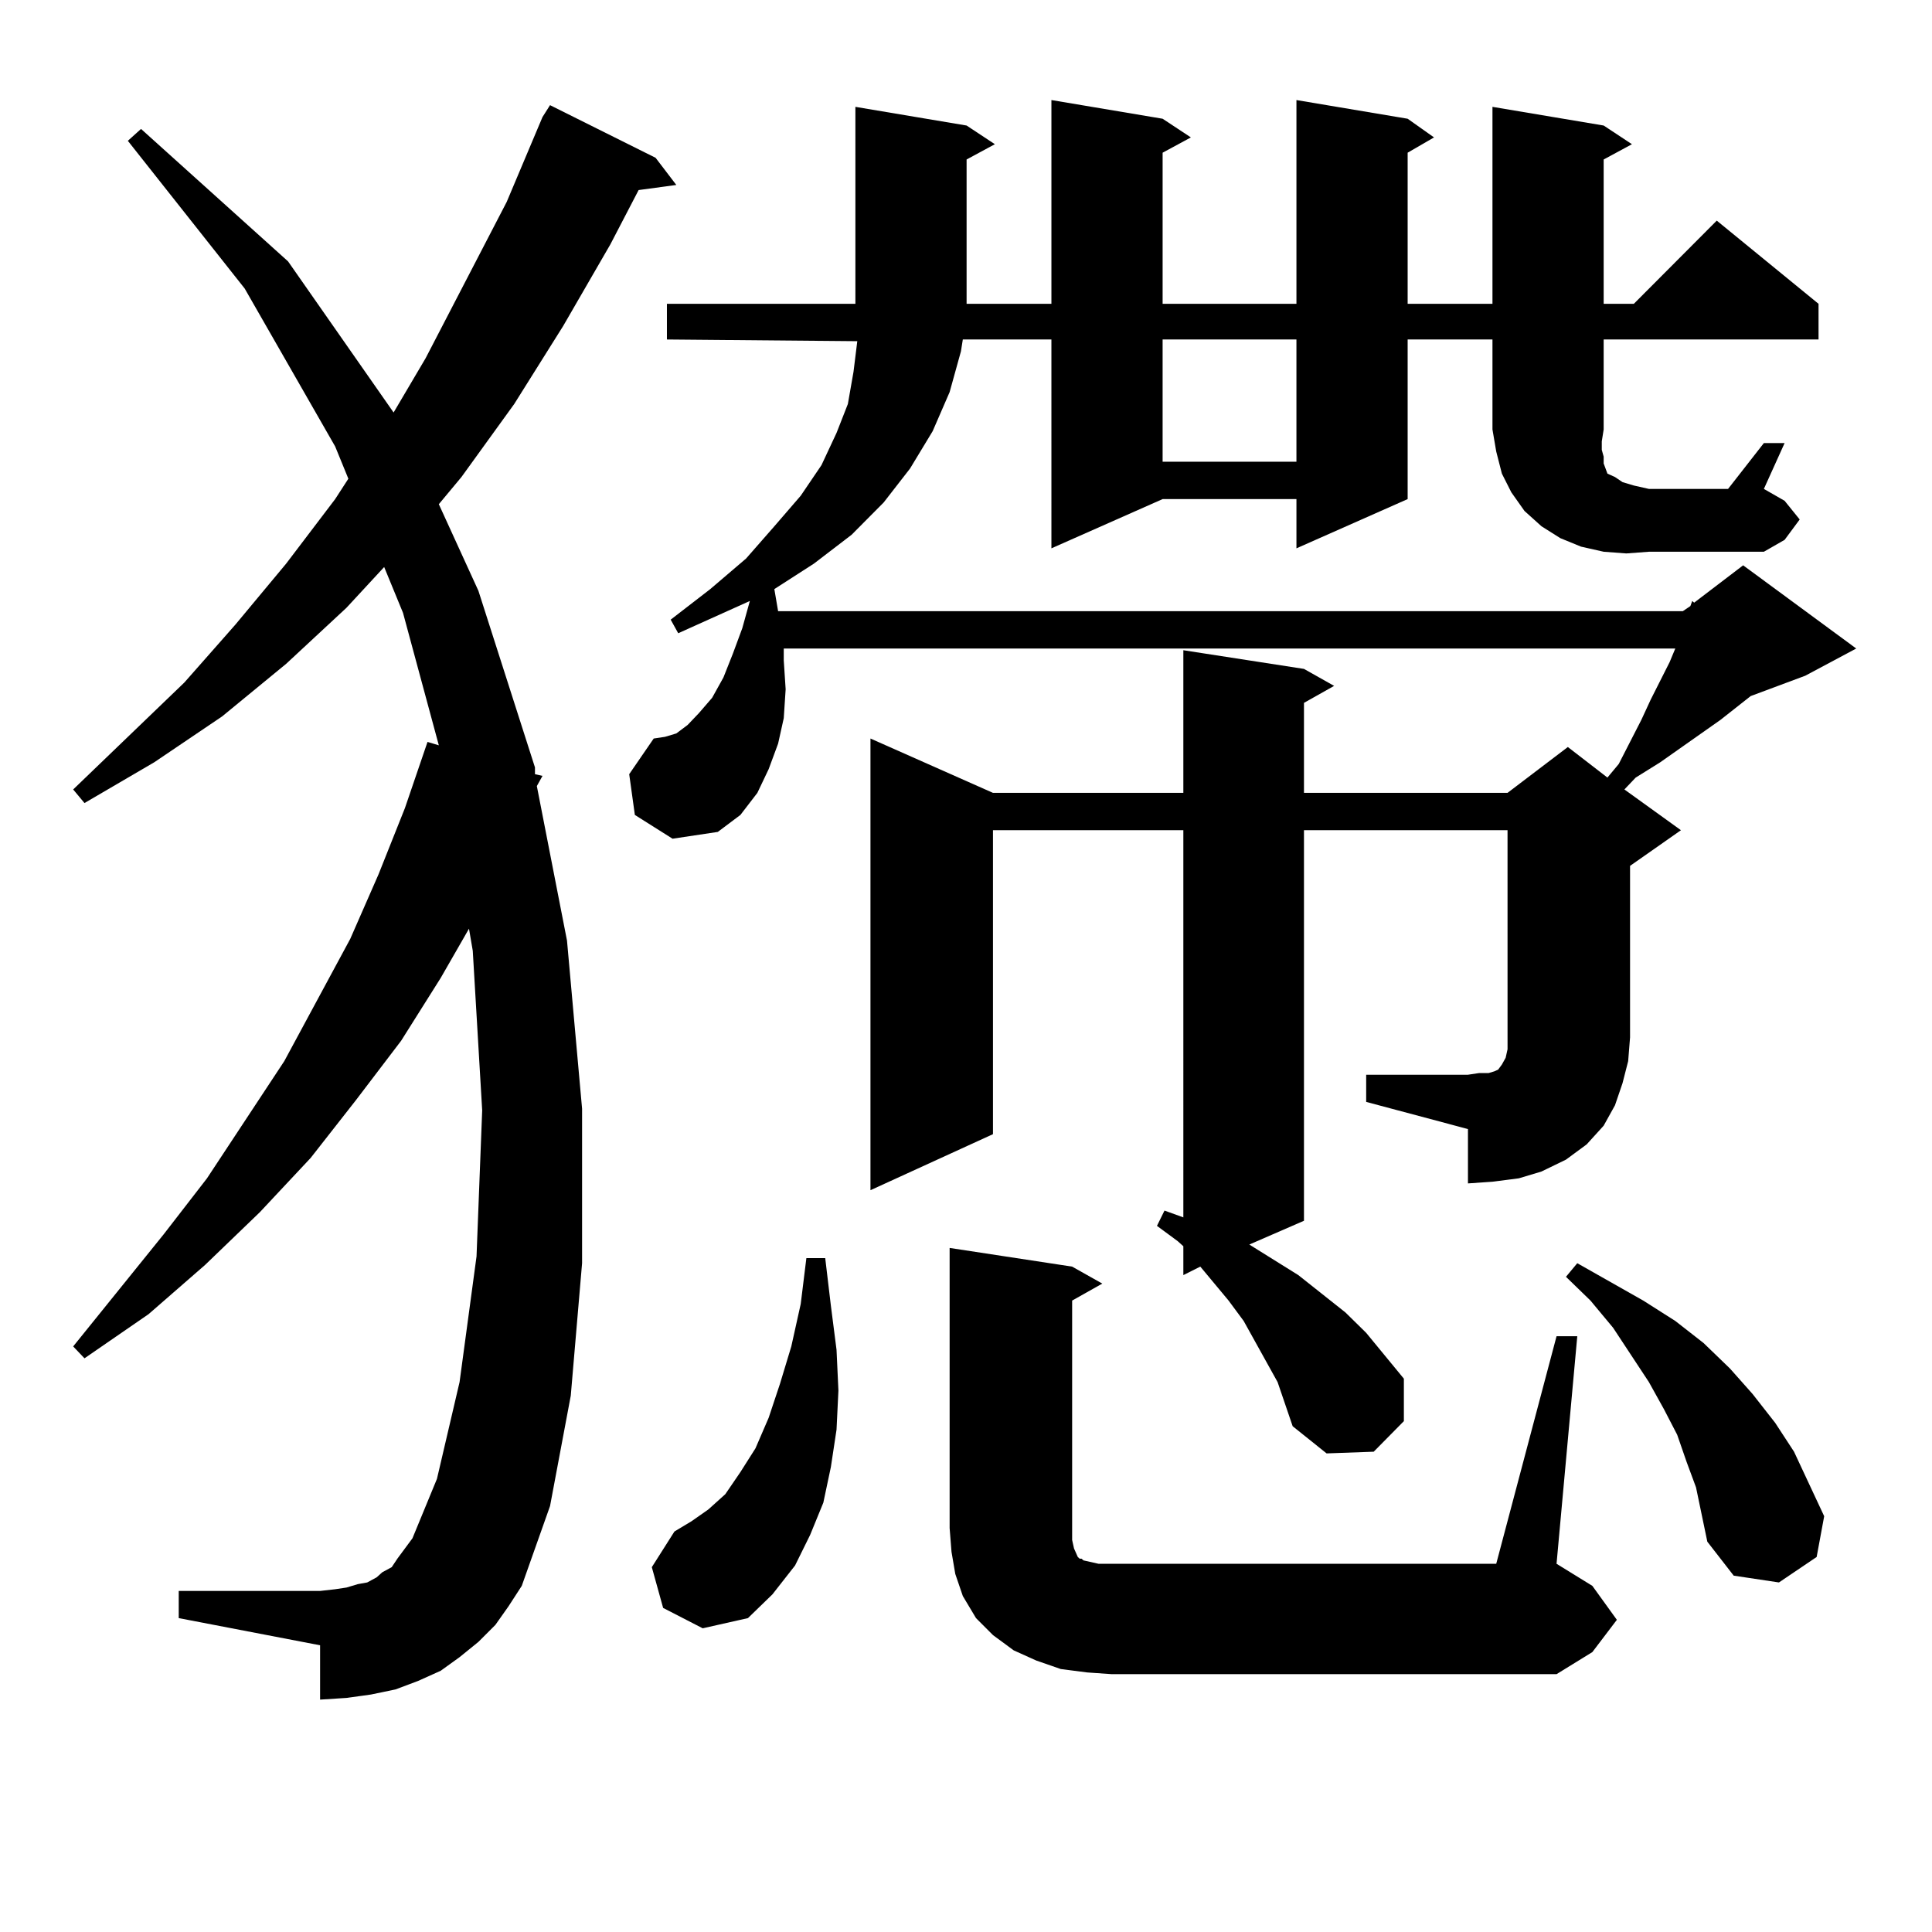 <?xml version="1.0" encoding="utf-8"?>
<!-- Generator: Adobe Illustrator 16.0.0, SVG Export Plug-In . SVG Version: 6.00 Build 0)  -->
<!DOCTYPE svg PUBLIC "-//W3C//DTD SVG 1.1//EN" "http://www.w3.org/Graphics/SVG/1.1/DTD/svg11.dtd">
<svg version="1.1" id="图层_1" xmlns="http://www.w3.org/2000/svg" xmlns:xlink="http://www.w3.org/1999/xlink" x="0px" y="0px"
	 width="1000px" height="1000px" viewBox="0 0 1000 1000" enable-background="new 0 0 1000 1000" xml:space="preserve">
<path d="M256.408,841.047l-8.78,8.789l-9.756,7.91l-9.756,7.031l-11.707,5.273l-11.707,4.395l-12.683,2.637l-12.683,1.758
	l-13.658,0.879v-28.125L92.51,837.531v-14.063h73.169l7.805-0.879l5.854-0.879l5.854-1.758l4.878-0.879l4.878-2.637l2.927-2.637
	l4.878-2.637l2.927-4.395l3.902-5.273l3.902-5.273l12.683-30.762l11.707-50.098l8.78-65.039l2.927-75.586l-4.878-82.617
	l-1.951-11.426l-14.634,25.488l-20.487,32.52l-23.414,30.762l-23.414,29.883l-26.341,28.125l-28.292,27.246L76.9,680.207
	l-33.17,22.852l-5.854-6.152l46.828-58.008l22.438-29.004l39.999-60.645l34.146-63.281l14.634-33.398l13.658-34.277l11.707-34.277
	l5.854,1.758l-18.536-68.555l-9.756-23.73l-19.512,21.094l-31.219,29.004l-33.17,27.246l-35.121,23.73L43.73,415.656l-5.854-7.031
	l57.56-55.371l26.341-29.883l26.341-31.641l25.365-33.398l6.829-10.547l-6.829-16.699l-46.828-81.738L66.169,72.883l6.829-6.152
	l76.096,68.555l54.633,78.223l16.585-28.125l41.95-80.859l18.536-43.945l3.902-6.152l54.633,27.246l10.731,14.063l-19.512,2.637
	l-14.634,28.125l-24.39,42.188l-25.365,40.43l-27.316,37.793l-11.707,14.063l20.487,44.824l29.268,91.406v3.516l3.902,0.879
	l-2.927,5.273l15.609,79.98l7.805,87.012v79.98l-5.854,68.555L284.7,779.523l-14.634,41.309l-6.829,10.547L256.408,841.047z
	 M400.795,304.914l1.951,11.426h468.281l3.902-2.637l0.976-2.637l0.976,0.879l25.365-19.336l58.535,43.066l-26.341,14.063
	l-28.292,10.547l-15.609,12.305l-31.219,21.973l-12.683,7.91l-5.854,6.152l29.268,21.094l-26.341,18.457v88.77l-0.976,12.305
	l-2.927,11.426l-3.902,11.426l-5.854,10.547l-8.78,9.668l-10.731,7.91l-12.683,6.152l-11.707,3.516l-13.658,1.758l-12.683,0.879
	v-28.125l-52.682-14.063v-14.063h52.682l5.854-0.879h4.878l2.927-0.879l1.951-0.879l1.951-2.637l1.951-3.516l0.976-4.395v-6.152
	V429.719H674.935v202.148l-28.292,12.305l25.365,15.82l24.39,19.336l10.731,10.547l19.512,23.73v21.973l-15.609,15.82l-24.39,0.879
	l-17.561-14.063l-3.902-11.426l-3.902-11.426l-11.707-21.094l-5.854-10.547l-7.805-10.547l-14.634-17.578l-8.78,4.395v-14.941
	l-2.927-2.637l-10.731-7.91l3.902-7.91l9.756,3.516V429.719h-98.534v157.324l-63.413,29.004V382.258l63.413,28.125h98.534v-73.828
	l62.438,9.668l15.609,8.789l-15.609,8.789v46.582h105.363l31.219-23.73l20.487,15.82l5.854-7.031l11.707-22.852l4.878-10.547
	l9.756-19.336l2.927-7.031H405.673v6.152l0.976,14.941l-0.976,14.941l-2.927,13.184l-4.878,13.184l-5.854,12.305l-8.78,11.426
	l-11.707,8.789l-23.414,3.516l-19.512-12.305l-2.927-21.094l12.683-18.457l5.854-0.879l5.854-1.758l5.854-4.395l5.854-6.152
	l6.829-7.91l5.854-10.547l4.878-12.305l4.878-13.184l3.902-14.063l-37.072,16.699l-3.902-7.031l20.487-15.82l18.536-15.82
	l14.634-16.699l13.658-15.82l10.731-15.82l7.805-16.699l5.854-14.941l2.927-16.699l1.951-15.82l-98.534-0.879v-18.457h97.559V55.305
	l57.56,9.668l14.634,9.668l-14.634,7.91v74.707h43.901V51.789l57.56,9.668l14.634,9.668l-14.634,7.91v78.223h69.267V51.789
	l57.56,9.668l13.658,9.668l-13.658,7.91v78.223h43.901V55.305l57.56,9.668l14.634,9.668l-14.634,7.91v74.707h15.609l42.926-43.066
	l52.682,43.066v18.457H830.053v46.582l-0.976,6.152v4.395l0.976,3.516v3.516l0.976,2.637l0.976,2.637l3.902,1.758l3.902,2.637
	l5.854,1.758l7.805,1.758h40.975l18.536-23.73h10.731l-10.731,23.73l10.731,6.152l7.805,9.668l-7.805,10.547l-10.731,6.152h-59.511
	l-11.707,0.879l-11.707-0.879l-11.707-2.637l-10.731-4.395l-9.756-6.152l-8.78-7.91l-6.829-9.668l-4.878-9.668l-2.927-11.426
	l-1.951-11.426v-46.582h-43.901v82.617l-57.56,25.488v-25.488h-69.267l-57.56,25.488V175.715h-45.853l-0.976,6.152l-5.854,21.094
	l-8.78,20.215l-11.707,19.336l-13.658,17.578l-16.585,16.699l-19.512,14.941L400.795,304.914z M343.235,832.258l-5.854-21.094
	l11.707-18.457l8.78-5.273l8.78-6.152l8.78-7.91l7.805-11.426l7.805-12.305l6.829-15.82l5.854-17.578l5.854-19.336l4.878-21.973
	l2.927-23.73h9.756l2.927,24.609l2.927,22.852l0.976,21.094l-0.976,20.215l-2.927,19.336l-3.902,18.457l-6.829,16.699l-7.805,15.82
	l-11.707,14.941l-12.683,12.305l-23.414,5.273L343.235,832.258z M562.742,865.656l-13.658-1.758l-12.683-4.395l-11.707-5.273
	l-10.731-7.91l-8.78-8.789l-6.829-11.426l-3.902-11.426l-1.951-11.426l-0.976-12.305V645.93l63.413,9.668l15.609,8.789
	l-15.609,8.789v123.926l0.976,4.395l1.951,4.395l0.976,0.879h0.976l0.976,0.879l3.902,0.879l3.902,0.879h205.849l31.219-117.773
	h10.731l-10.731,117.773l18.536,11.426l12.683,17.578l-12.683,16.699l-18.536,11.426H575.425L562.742,865.656z M601.766,175.715
	v63.281h69.267v-63.281H601.766z M877.856,769.855l-4.878-13.184l-4.878-14.063l-6.829-13.184l-7.805-14.063l-18.536-28.125
	l-11.707-14.063l-12.683-12.305l5.854-7.031l34.146,19.336l16.585,10.547l14.634,11.426l13.658,13.184l11.707,13.184l11.707,14.941
	l9.756,14.941l7.805,16.699l7.805,16.699l-3.902,21.094l-19.512,13.184l-23.414-3.516L883.71,797.98l-2.927-14.063L877.856,769.855z
	"/>
</svg>
